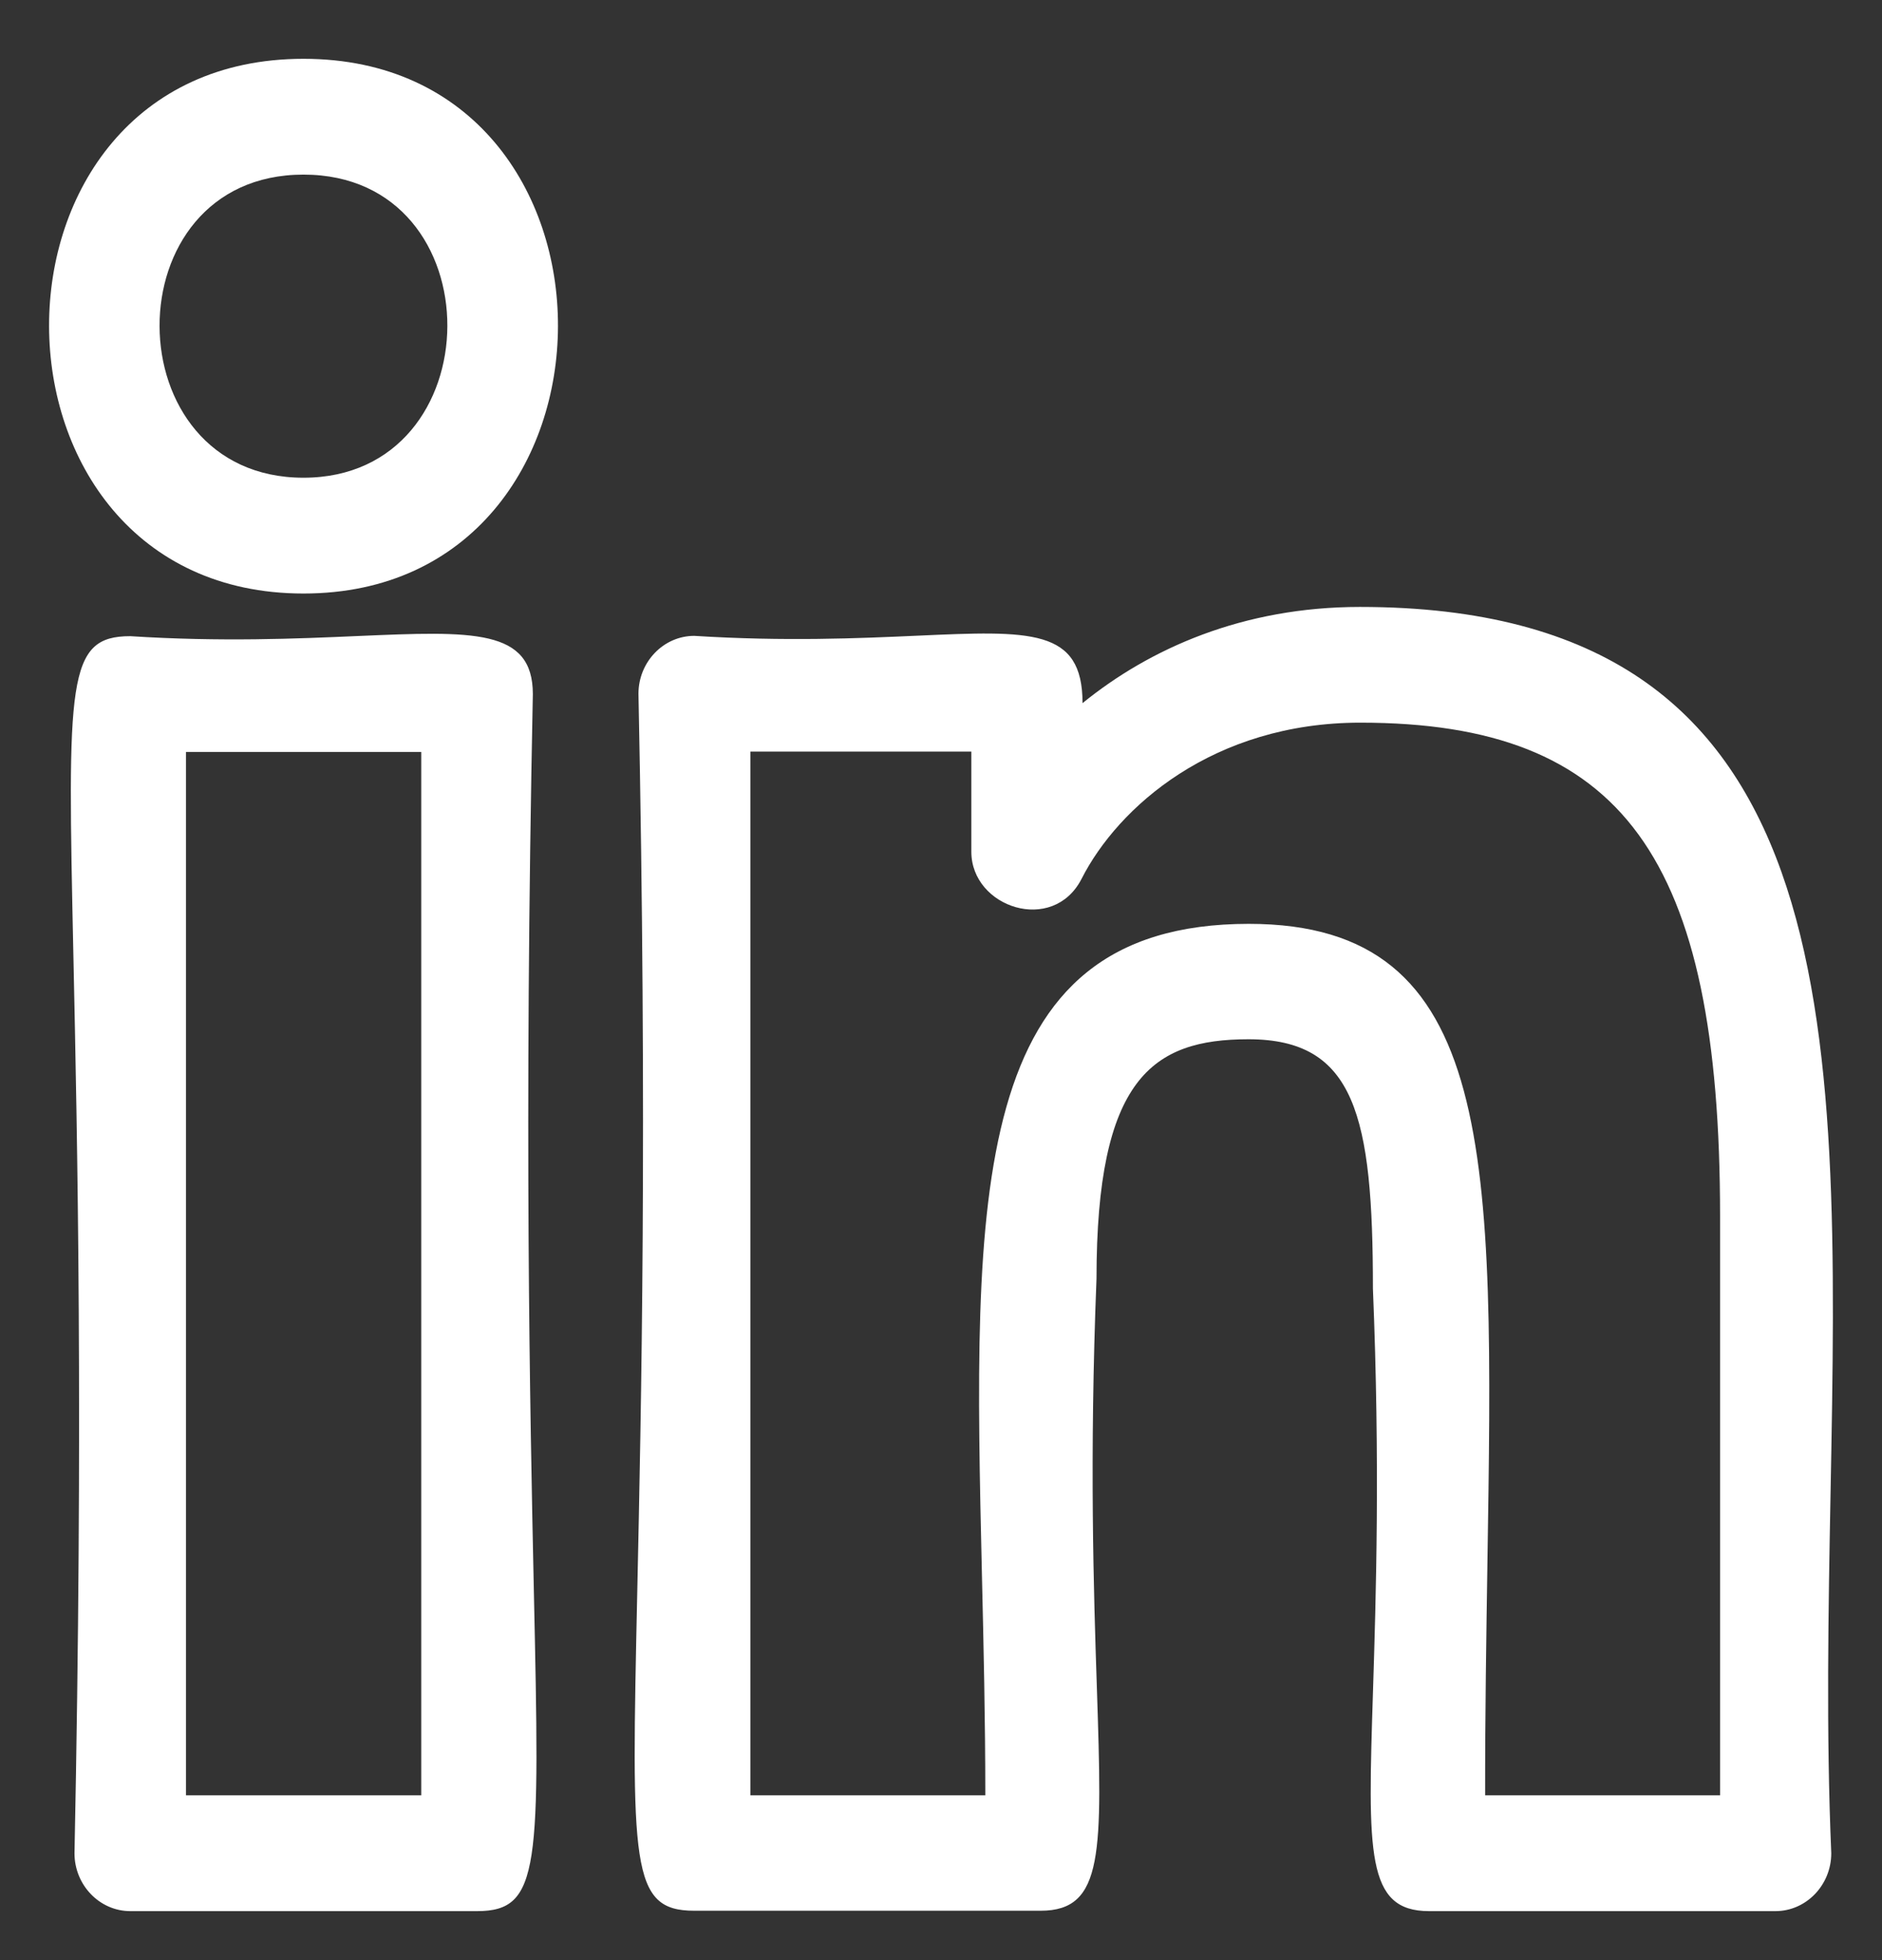<svg width="24" height="25" viewBox="0 0 24 25" fill="none" xmlns="http://www.w3.org/2000/svg">
<rect x="0" y="0" width="24" height="25" fill="#333333" stroke="none"/>
<path fill-rule="evenodd" clip-rule="evenodd" d="M3.87 0.75C-0.469 0.75 -0.442 7.57 3.87 7.57C8.182 7.57 8.213 0.75 3.87 0.75ZM3.87 6.093C1.434 6.093 1.412 2.227 3.87 2.227C6.332 2.227 6.301 6.093 3.87 6.093ZM18.223 24.375H22.642C23.033 24.375 23.353 24.043 23.353 23.637C23.287 22.098 23.316 20.542 23.344 19.037C23.458 12.978 23.556 7.741 17.343 7.741C15.85 7.741 14.663 8.271 13.805 8.968C13.805 8.013 13.146 8.043 11.695 8.108C10.958 8.141 10.016 8.183 8.853 8.11C8.462 8.11 8.142 8.442 8.142 8.848C8.255 14.387 8.177 17.974 8.127 20.287C8.051 23.797 8.038 24.37 8.853 24.37H13.271C14.08 24.37 14.056 23.627 13.988 21.534V21.534C13.947 20.302 13.892 18.601 13.983 16.309C13.983 13.758 14.694 13.255 15.921 13.255C17.281 13.255 17.508 14.233 17.508 16.434C17.6 18.684 17.547 20.356 17.509 21.571V21.571C17.443 23.636 17.42 24.375 18.223 24.375ZM15.925 11.783C12.33 11.783 12.41 15.246 12.522 20.09C12.543 20.984 12.565 21.924 12.565 22.898H9.569V9.586H12.387V10.864C12.387 11.575 13.427 11.921 13.792 11.21C14.258 10.292 15.472 9.217 17.348 9.217C20.69 9.217 21.935 10.924 21.935 15.511V22.898H18.939C18.938 21.847 18.954 20.861 18.968 19.946L18.968 19.945C19.05 14.736 19.097 11.783 15.925 11.783ZM1.661 8.114C0.849 8.114 0.861 8.681 0.936 12.193C0.986 14.505 1.063 18.094 0.95 23.637C0.95 24.043 1.27 24.375 1.661 24.375H6.084C6.896 24.375 6.884 23.808 6.808 20.296C6.759 17.984 6.682 14.396 6.795 8.853C6.795 8.016 6.032 8.049 4.565 8.112H4.565C3.791 8.146 2.819 8.188 1.661 8.114ZM5.372 22.898H2.372V9.591H5.372V22.898Z" fill="white"/>
</svg>
